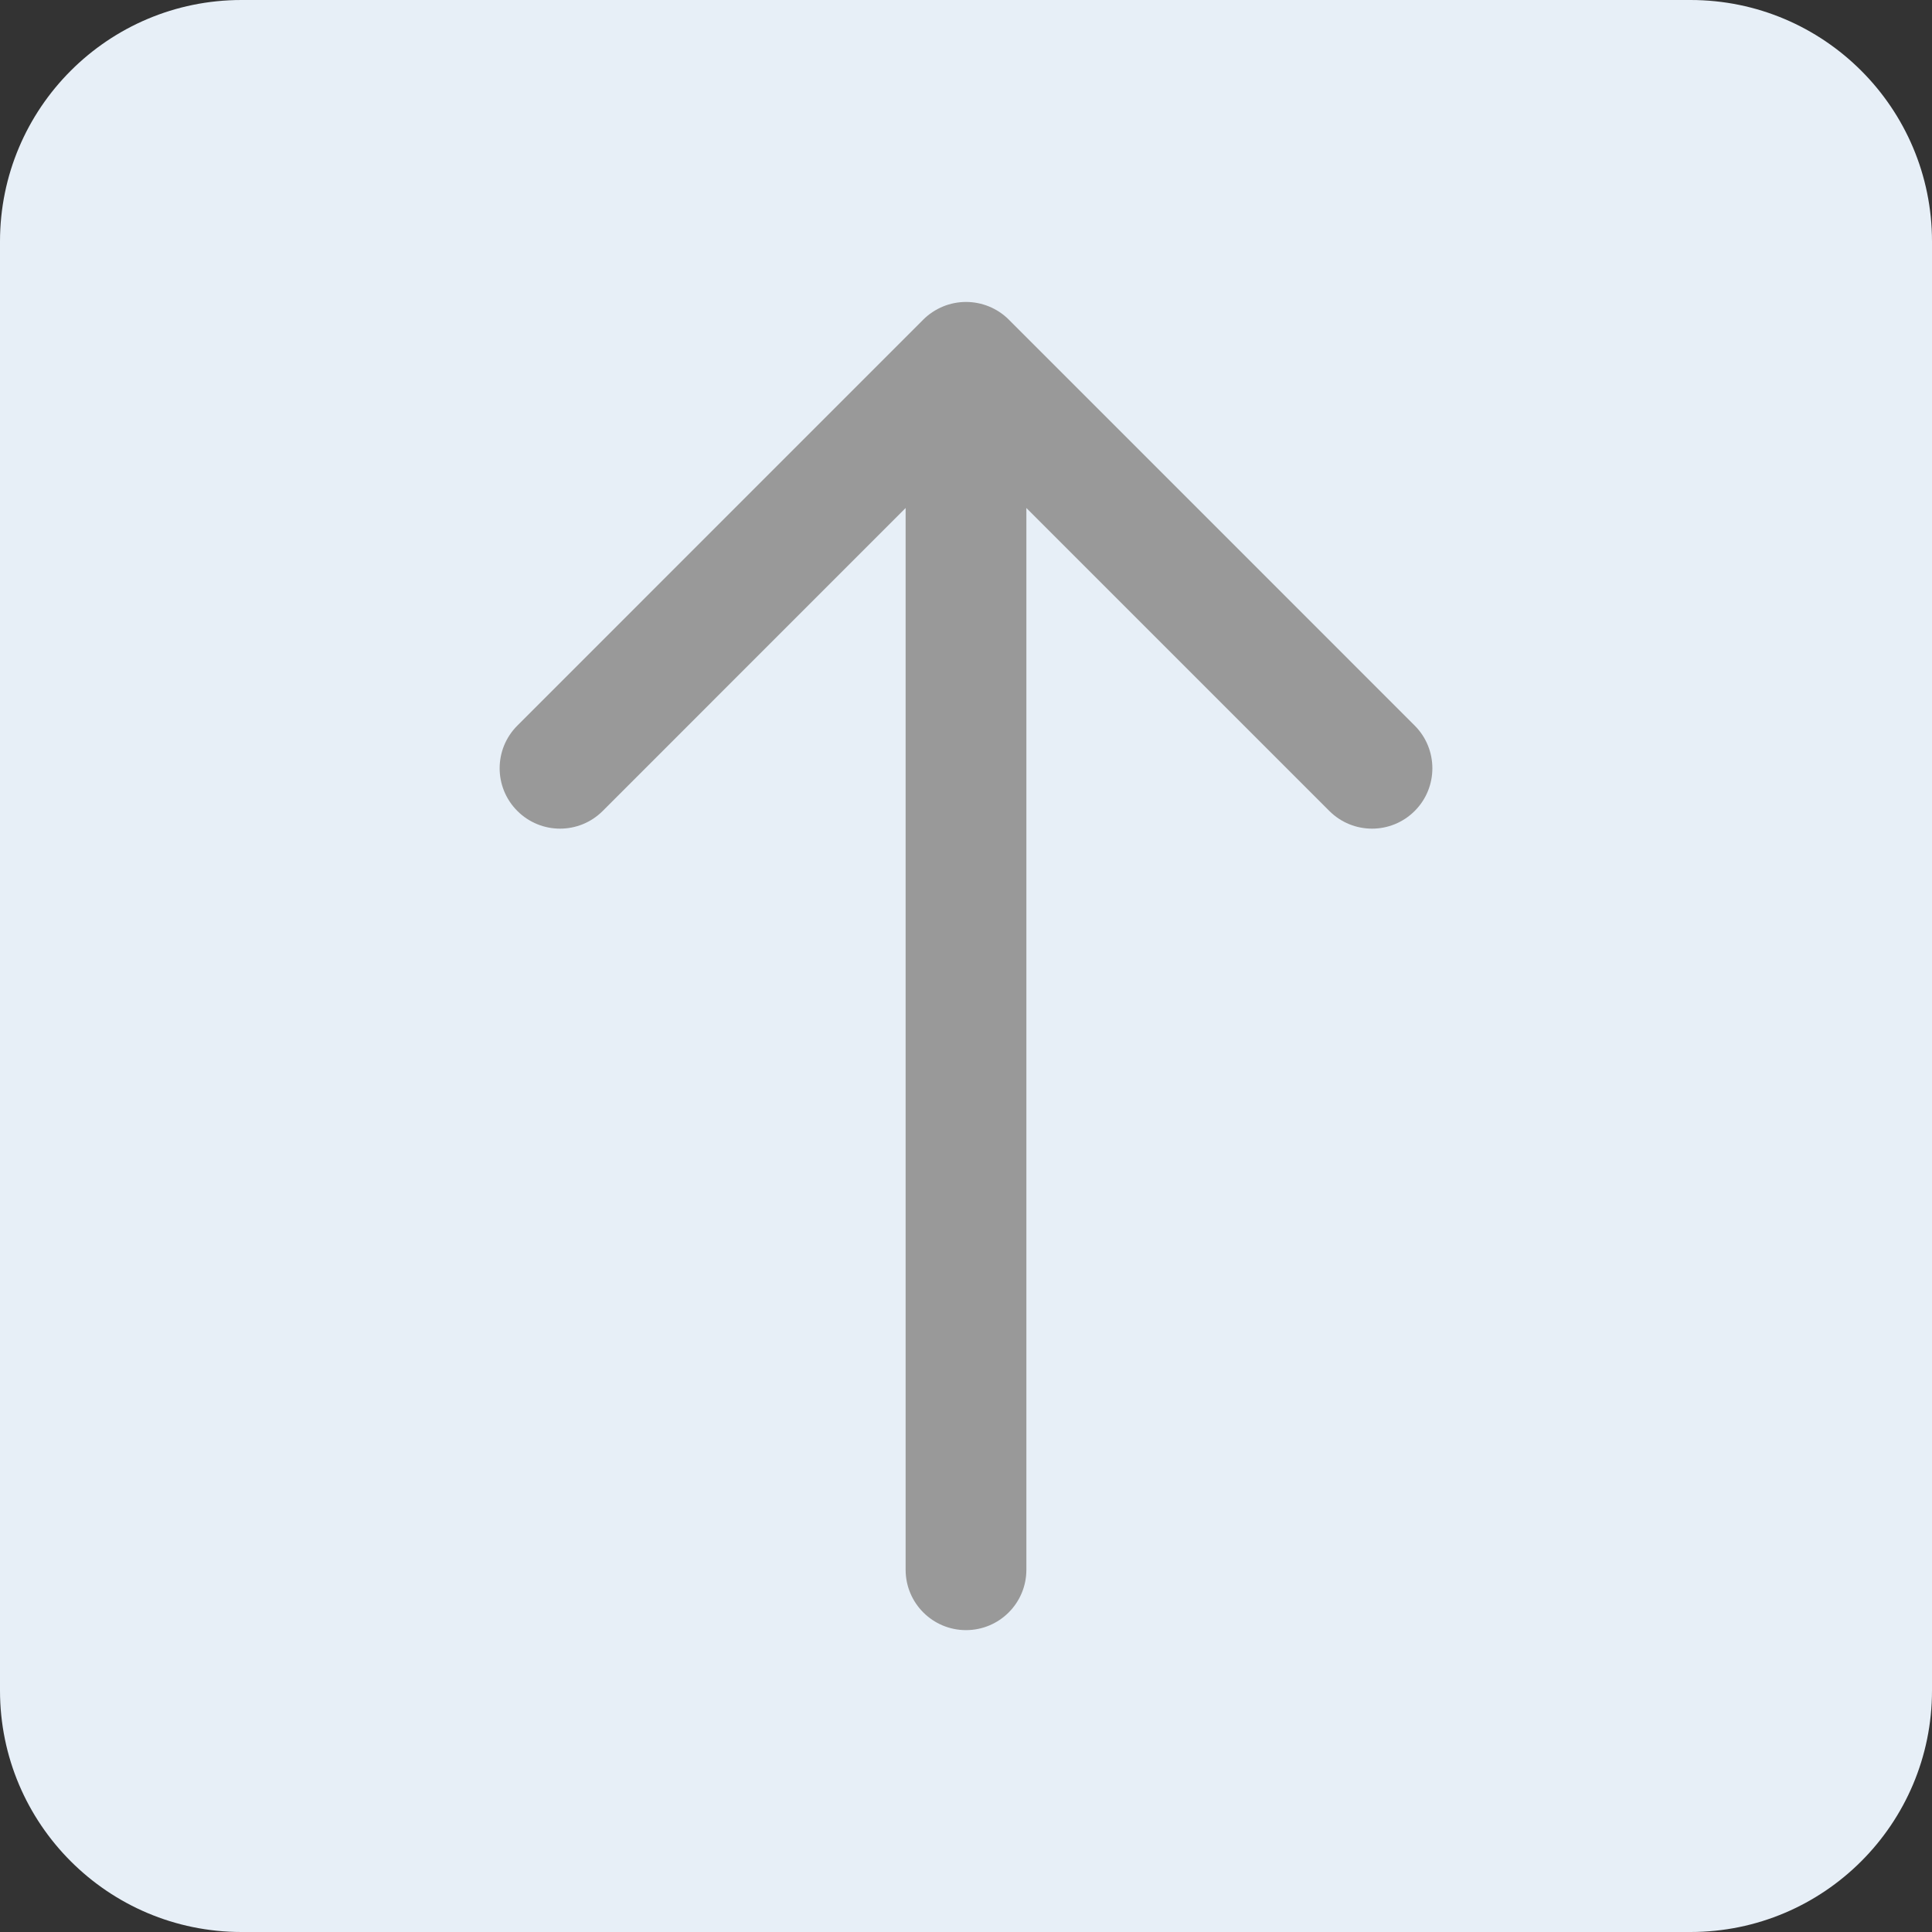 <?xml version="1.0" encoding="utf-8"?>
<!-- Generator: Adobe Illustrator 15.0.0, SVG Export Plug-In . SVG Version: 6.00 Build 0)  -->
<!DOCTYPE svg PUBLIC "-//W3C//DTD SVG 1.1//EN" "http://www.w3.org/Graphics/SVG/1.1/DTD/svg11.dtd">
<svg version="1.1" id="Layer_1" xmlns="http://www.w3.org/2000/svg" xmlns:xlink="http://www.w3.org/1999/xlink" x="0px" y="0px"
	 width="32px" height="32px" viewBox="0 0 32 32" enable-background="new 0 0 32 32" xml:space="preserve">
<rect x="0" y="0" width="32" height="32" fill="#333333" stroke="none"/>
<path fill="#E7EFF7" d="M32,28c0,2.209-1.791,4-4,4H4c-2.209,0-4-1.791-4-4V4c0-2.209,1.791-4,4-4h24c2.209,0,4,1.791,4,4V28z"/>
<path fill="#999999" d="M23.432,12.018l-6.724-6.725c-0.092-0.092-0.203-0.166-0.325-0.216c-0.245-0.101-0.52-0.101-0.765,0
	c-0.122,0.051-0.233,0.124-0.325,0.216l-6.724,6.725c-0.391,0.391-0.391,1.023,0,1.414c0.195,0.195,0.451,0.293,0.707,0.293
	s0.512-0.098,0.707-0.293L15,8.414V26c0,0.553,0.448,1,1,1s1-0.447,1-1V8.414l5.018,5.018c0.195,0.195,0.451,0.293,0.707,0.293
	s0.512-0.098,0.707-0.293C23.822,13.042,23.822,12.409,23.432,12.018z"/>
</svg>
